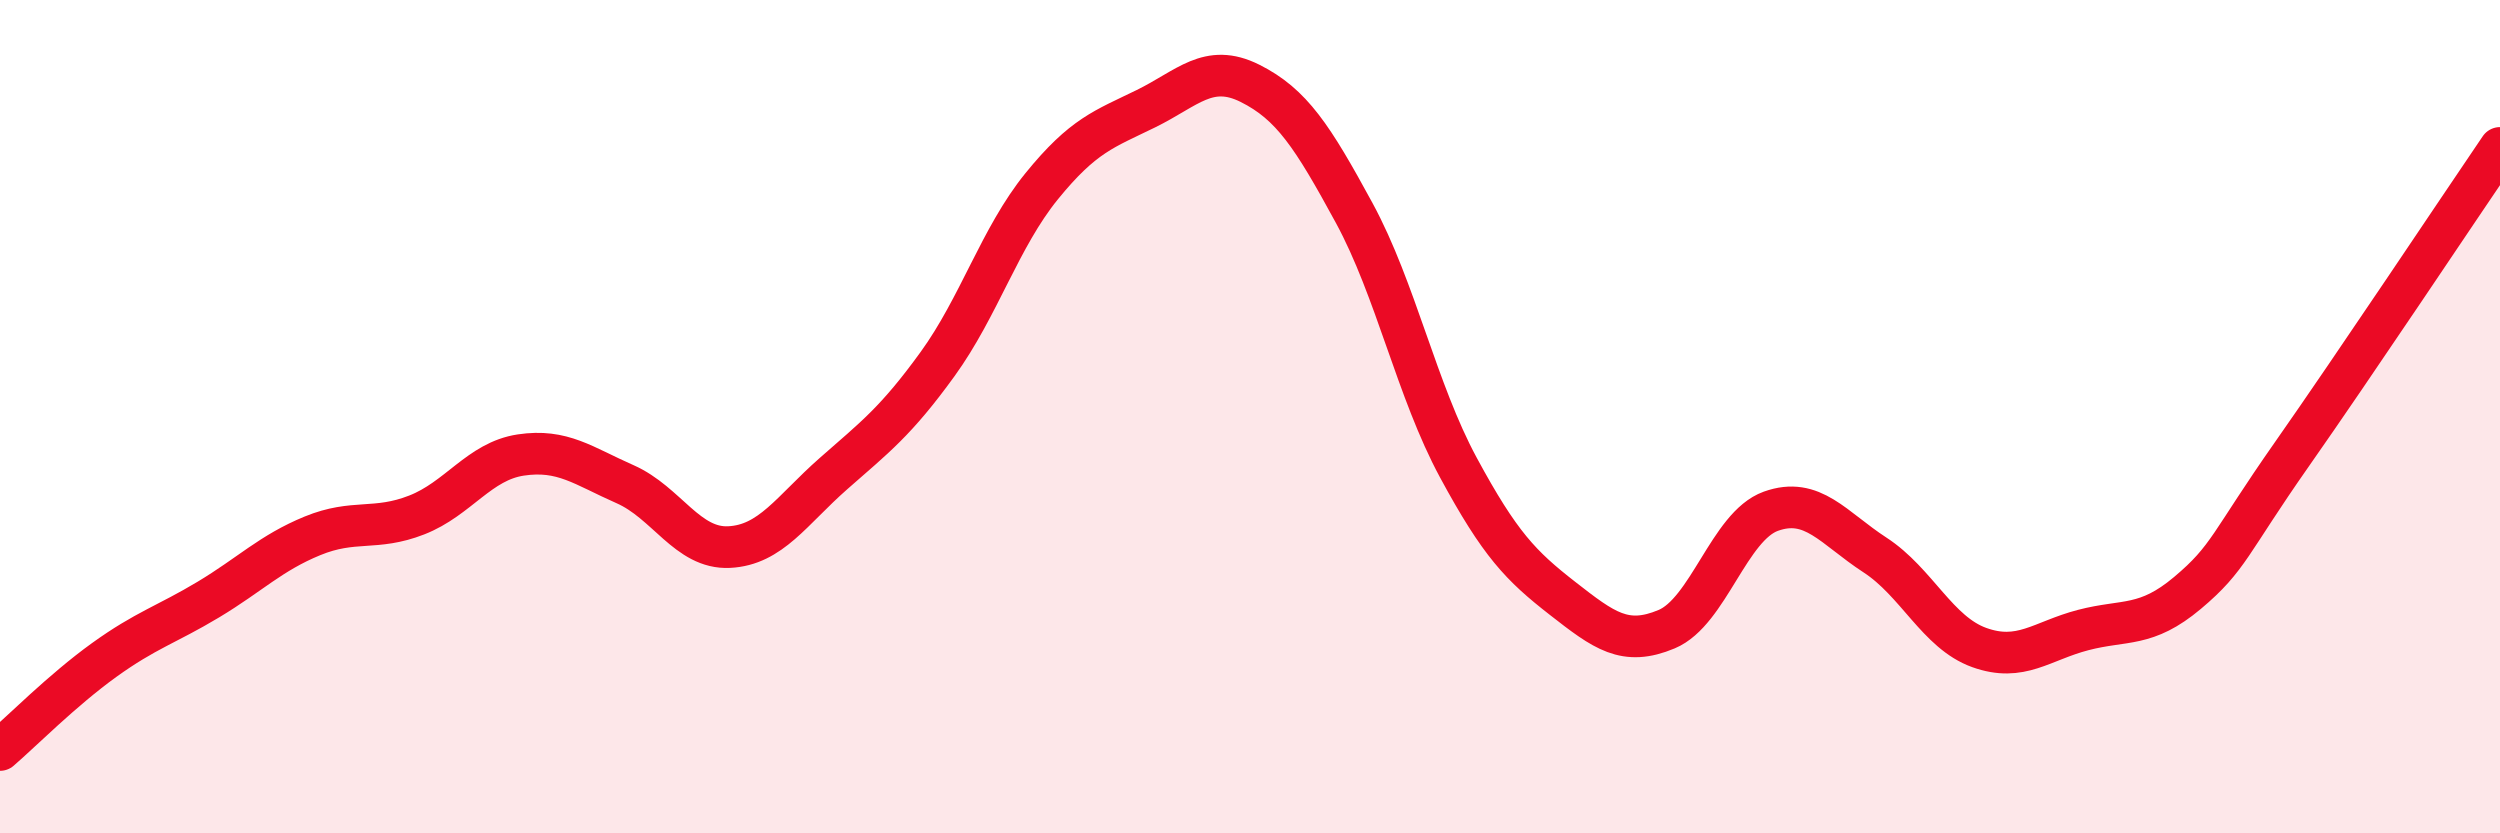 
    <svg width="60" height="20" viewBox="0 0 60 20" xmlns="http://www.w3.org/2000/svg">
      <path
        d="M 0,18 C 0.5,17.57 1.5,16.56 2.5,15.84 C 3.5,15.12 4,14.99 5,14.39 C 6,13.79 6.5,13.27 7.5,12.86 C 8.5,12.45 9,12.75 10,12.36 C 11,11.97 11.5,11.07 12.5,10.92 C 13.5,10.77 14,11.18 15,11.62 C 16,12.06 16.5,13.18 17.5,13.13 C 18.5,13.08 19,12.25 20,11.37 C 21,10.49 21.5,10.12 22.5,8.74 C 23.5,7.36 24,5.7 25,4.47 C 26,3.24 26.5,3.1 27.5,2.61 C 28.5,2.12 29,1.5 30,2 C 31,2.5 31.5,3.27 32.5,5.11 C 33.5,6.95 34,9.37 35,11.22 C 36,13.07 36.5,13.58 37.5,14.36 C 38.5,15.14 39,15.52 40,15.1 C 41,14.68 41.5,12.63 42.5,12.27 C 43.5,11.91 44,12.67 45,13.32 C 46,13.97 46.5,15.18 47.5,15.54 C 48.5,15.9 49,15.38 50,15.12 C 51,14.86 51.5,15.07 52.5,14.23 C 53.5,13.39 53.5,13.05 55,10.91 C 56.5,8.77 59,5.02 60,3.55L60 20L0 20Z"
        fill="#EB0A25"
        opacity="0.1"
        stroke-linecap="round"
        stroke-linejoin="round"
      />
      <path
        d="M 0,18 C 0.5,17.57 1.5,16.56 2.5,15.84 C 3.5,15.12 4,14.99 5,14.39 C 6,13.79 6.5,13.27 7.5,12.86 C 8.5,12.45 9,12.75 10,12.36 C 11,11.97 11.5,11.07 12.5,10.92 C 13.5,10.77 14,11.18 15,11.62 C 16,12.06 16.5,13.18 17.5,13.13 C 18.5,13.08 19,12.25 20,11.37 C 21,10.49 21.5,10.12 22.5,8.74 C 23.5,7.36 24,5.7 25,4.47 C 26,3.24 26.5,3.1 27.5,2.61 C 28.5,2.12 29,1.5 30,2 C 31,2.5 31.5,3.27 32.5,5.11 C 33.5,6.95 34,9.37 35,11.22 C 36,13.07 36.5,13.58 37.5,14.36 C 38.5,15.14 39,15.52 40,15.1 C 41,14.68 41.5,12.63 42.5,12.27 C 43.5,11.91 44,12.67 45,13.32 C 46,13.97 46.5,15.18 47.5,15.54 C 48.5,15.9 49,15.38 50,15.12 C 51,14.86 51.5,15.07 52.5,14.23 C 53.5,13.39 53.5,13.05 55,10.91 C 56.5,8.77 59,5.02 60,3.55"
        stroke="#EB0A25"
        stroke-width="1"
        fill="none"
        stroke-linecap="round"
        stroke-linejoin="round"
      />
    </svg>
  